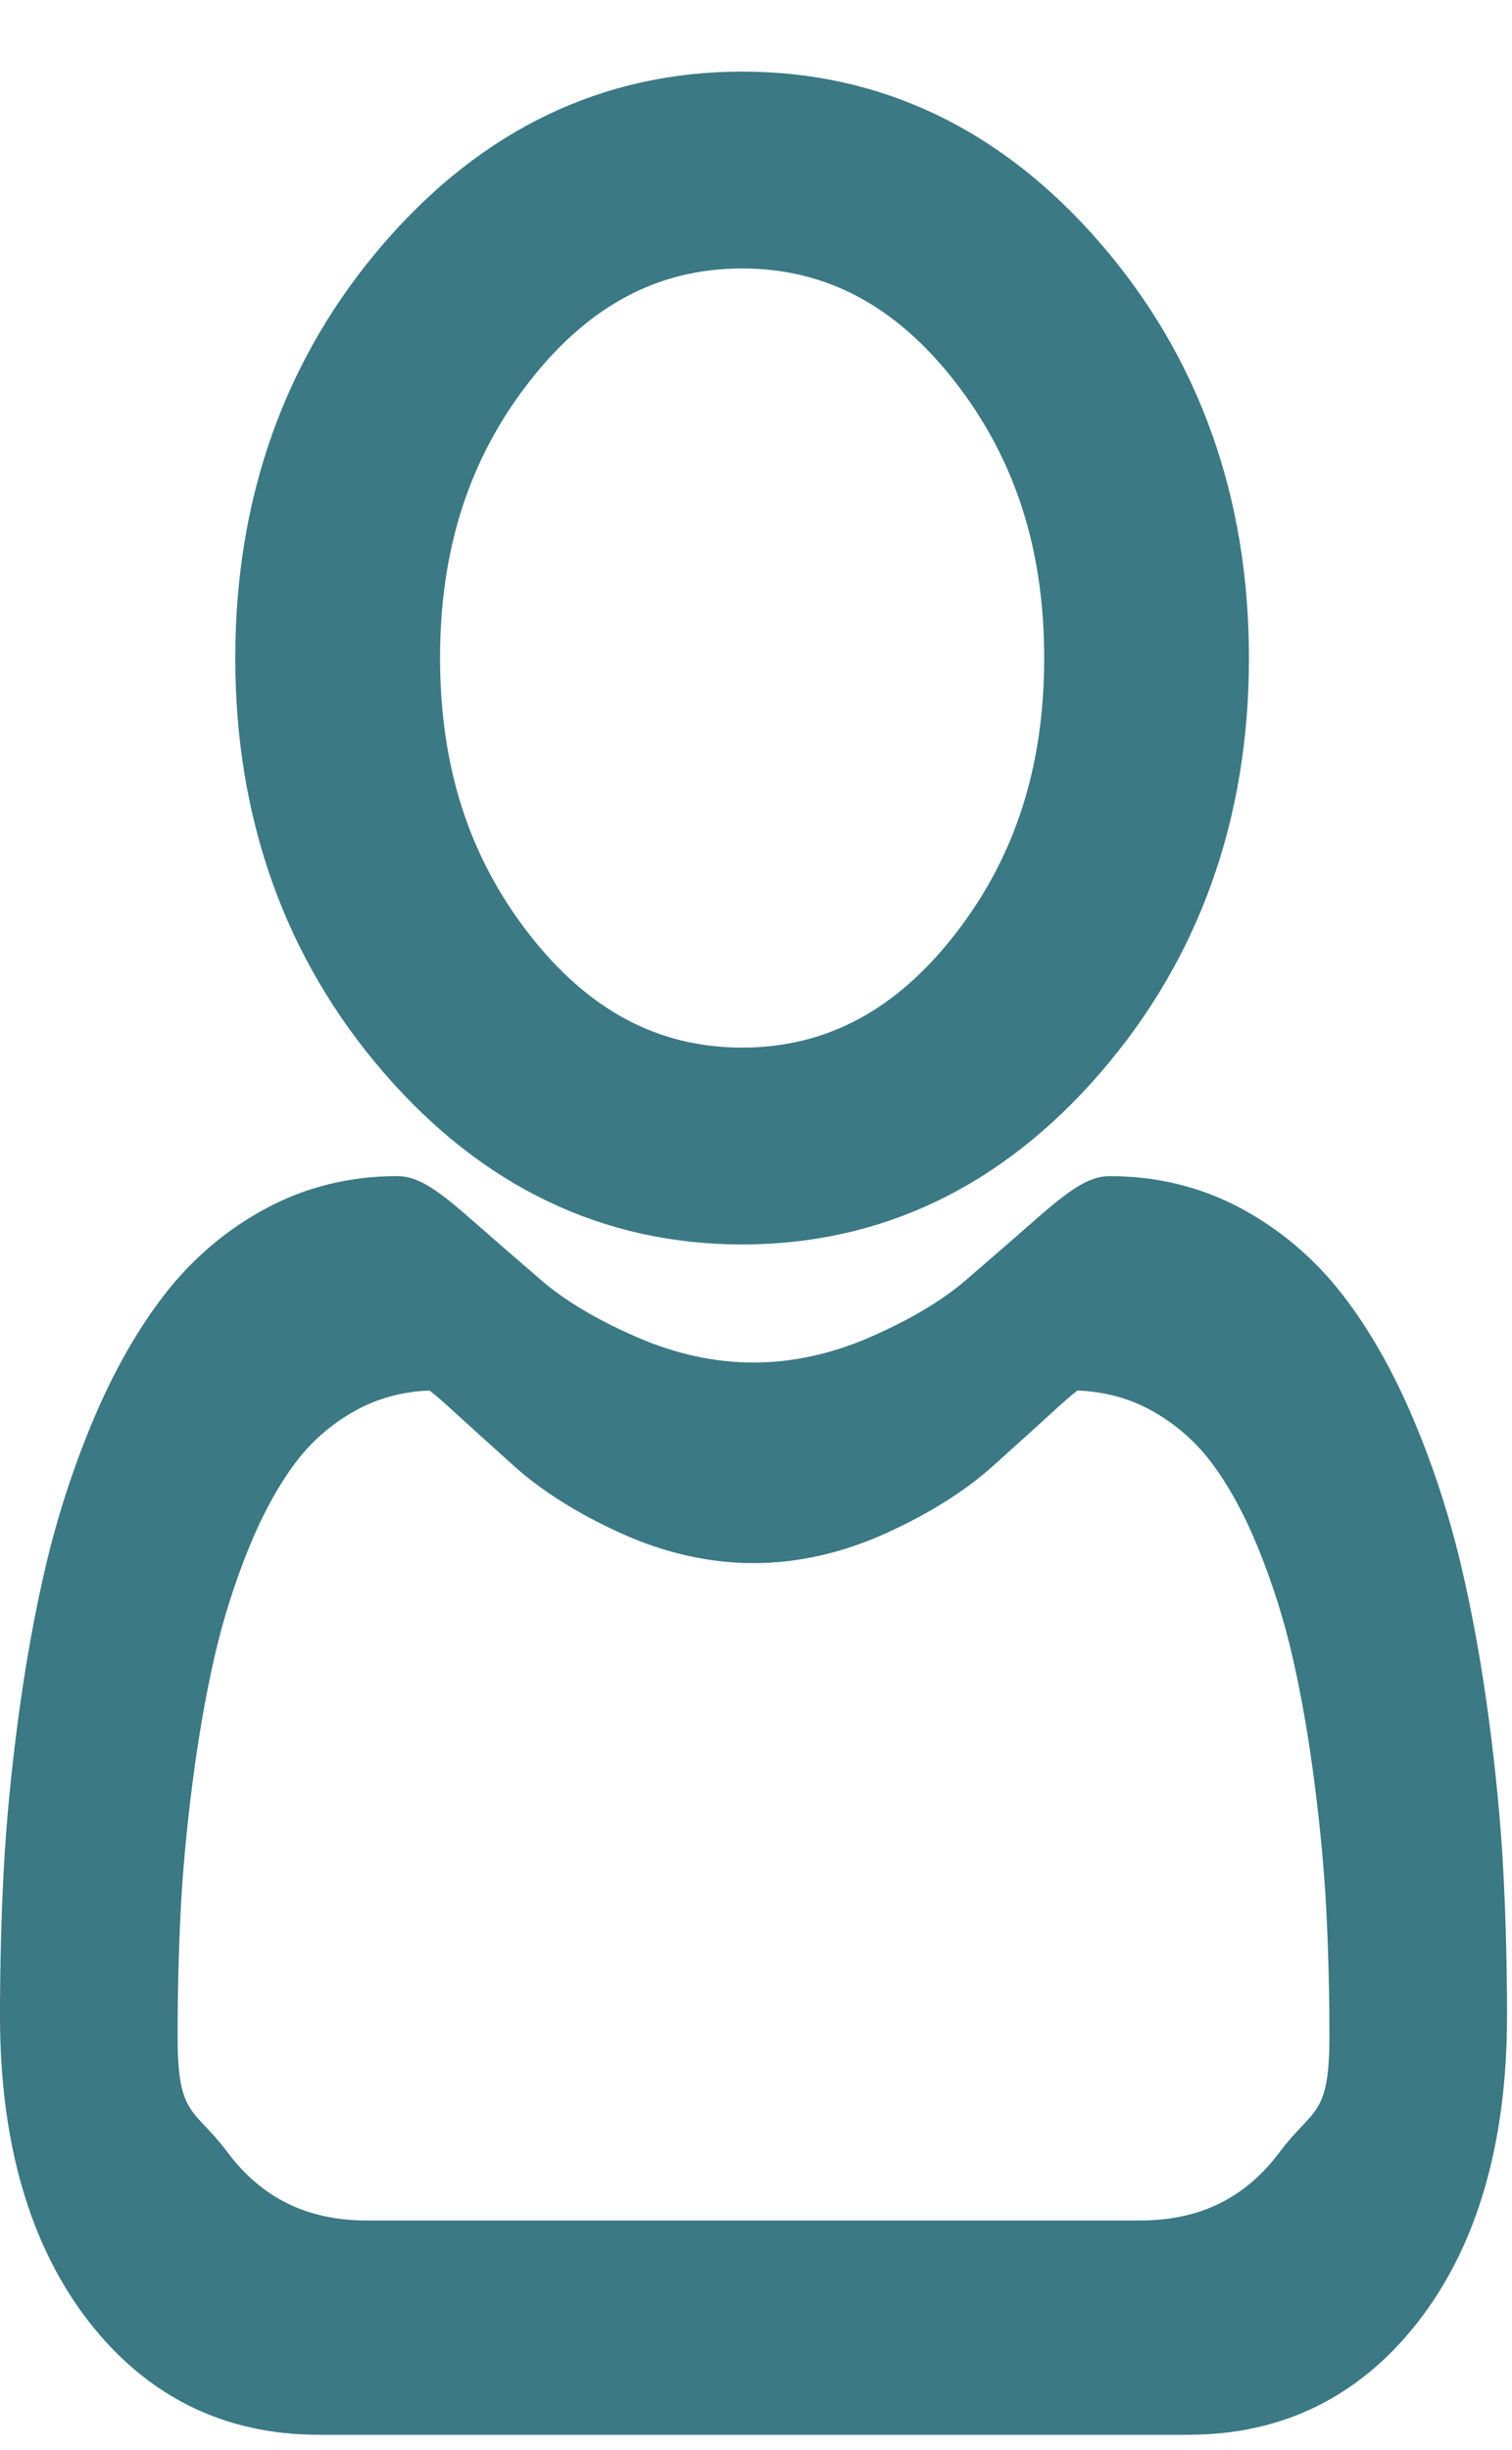 <?xml version="1.0" encoding="UTF-8" standalone="no"?><!DOCTYPE svg PUBLIC "-//W3C//DTD SVG 1.1//EN" "http://www.w3.org/Graphics/SVG/1.1/DTD/svg11.dtd"><svg width="21px" height="34px" version="1.1" xmlns="http://www.w3.org/2000/svg" xmlns:xlink="http://www.w3.org/1999/xlink" xml:space="preserve" xmlns:serif="http://www.serif.com/" style="fill-rule:evenodd;clip-rule:evenodd;stroke-linejoin:round;stroke-miterlimit:2;"><g transform="matrix(0.049,0,0,0.066,2.18321e-17,0)"><path d="M210.352,261.692C249.823,261.692 283.998,249.539 311.929,225.563C339.852,201.59 354.013,172.258 354.013,138.371C354.013,104.496 339.856,75.16 311.925,51.18C283.993,27.211 249.819,15.059 210.352,15.059C170.875,15.059 136.705,27.211 108.778,51.184C80.851,75.156 66.69,104.492 66.69,138.371C66.69,172.258 80.851,201.594 108.778,225.567C136.714,249.535 170.889,261.692 210.352,261.692ZM149.82,80.455C166.697,64.307 186.496,56.458 210.352,56.458C234.204,56.458 254.006,64.307 270.887,80.455C287.764,96.607 295.972,115.554 295.972,138.372C295.972,161.197 287.764,180.14 270.887,196.292C254.006,212.443 234.204,220.293 210.352,220.293C186.503,220.293 166.705,212.44 149.82,196.292C132.939,180.143 124.731,161.197 124.731,138.372C124.731,115.554 132.939,96.607 149.82,80.455Z" style="fill:rgb(59,121,132);fill-rule:nonzero;"/></g><g transform="matrix(0.049,0,0,0.066,2.18321e-17,0)"><path d="M426.129,393.703C425.438,383.727 424.039,372.844 421.98,361.352C419.902,349.773 417.227,338.828 414.023,328.824C410.711,318.484 406.215,308.273 400.648,298.488C394.879,288.332 388.098,279.488 380.488,272.211C372.531,264.598 362.789,258.477 351.523,254.012C340.297,249.57 327.855,247.32 314.547,247.32C309.32,247.32 304.266,249.465 294.504,255.82C288.496,259.738 281.469,264.27 273.625,269.281C266.918,273.555 257.832,277.559 246.609,281.184C235.66,284.727 224.543,286.523 213.566,286.523C202.598,286.523 191.48,284.727 180.523,281.184C169.313,277.562 160.223,273.559 153.527,269.285C145.758,264.32 138.727,259.789 132.629,255.816C122.875,249.461 117.82,247.316 112.594,247.316C99.281,247.316 86.844,249.57 75.621,254.016C64.363,258.473 54.617,264.594 46.652,272.215C39.043,279.496 32.262,288.336 26.496,298.488C20.938,308.273 16.438,318.48 13.125,328.828C9.926,338.832 7.25,349.773 5.172,361.352C3.109,372.828 1.715,383.715 1.023,393.715C0.344,403.492 0,413.668 0,423.949C0,450.676 8.496,472.313 25.25,488.27C41.797,504.016 63.688,512 90.316,512L336.848,512C363.469,512 385.359,504.016 401.91,488.27C418.668,472.324 427.164,450.68 427.164,423.945C427.16,413.629 426.813,403.453 426.129,393.703ZM362.647,452.61C352.925,462.251 340.018,466.937 323.186,466.937L103.975,466.937C87.139,466.937 74.232,462.251 64.513,452.614C54.979,443.158 50.345,445.309 50.345,428.221C50.345,419.333 50.626,410.557 51.189,402.133C51.738,393.867 52.86,384.788 54.524,375.14C56.167,365.612 58.258,356.67 60.744,348.574C63.131,340.812 66.385,333.126 70.421,325.722C74.273,318.665 78.706,312.611 83.596,307.732C88.171,303.169 93.937,299.434 100.731,296.634C107.014,294.042 114.075,292.624 121.741,292.41C122.676,292.928 124.339,293.916 127.035,295.747C132.519,299.471 138.841,303.719 145.829,308.369C153.707,313.602 163.857,318.328 175.982,322.407C188.379,326.583 201.022,328.703 213.572,328.703C226.121,328.703 238.768,326.583 251.158,322.41C263.294,318.325 273.44,313.602 281.328,308.362C288.479,303.6 294.624,299.474 300.108,295.747C302.804,293.919 304.468,292.928 305.402,292.41C313.071,292.624 320.133,294.042 326.42,296.634C333.21,299.434 338.976,303.173 343.551,307.732C348.441,312.607 352.873,318.661 356.725,325.725C360.765,333.126 364.023,340.816 366.406,348.571C368.896,356.677 370.991,365.615 372.63,375.136C374.29,384.802 375.416,393.885 375.965,402.136L375.965,402.143C376.531,410.536 376.816,419.307 376.819,428.221C376.816,445.312 372.182,443.158 362.647,452.61Z" style="fill:rgb(59,121,132);fill-rule:nonzero;"/></g></svg>